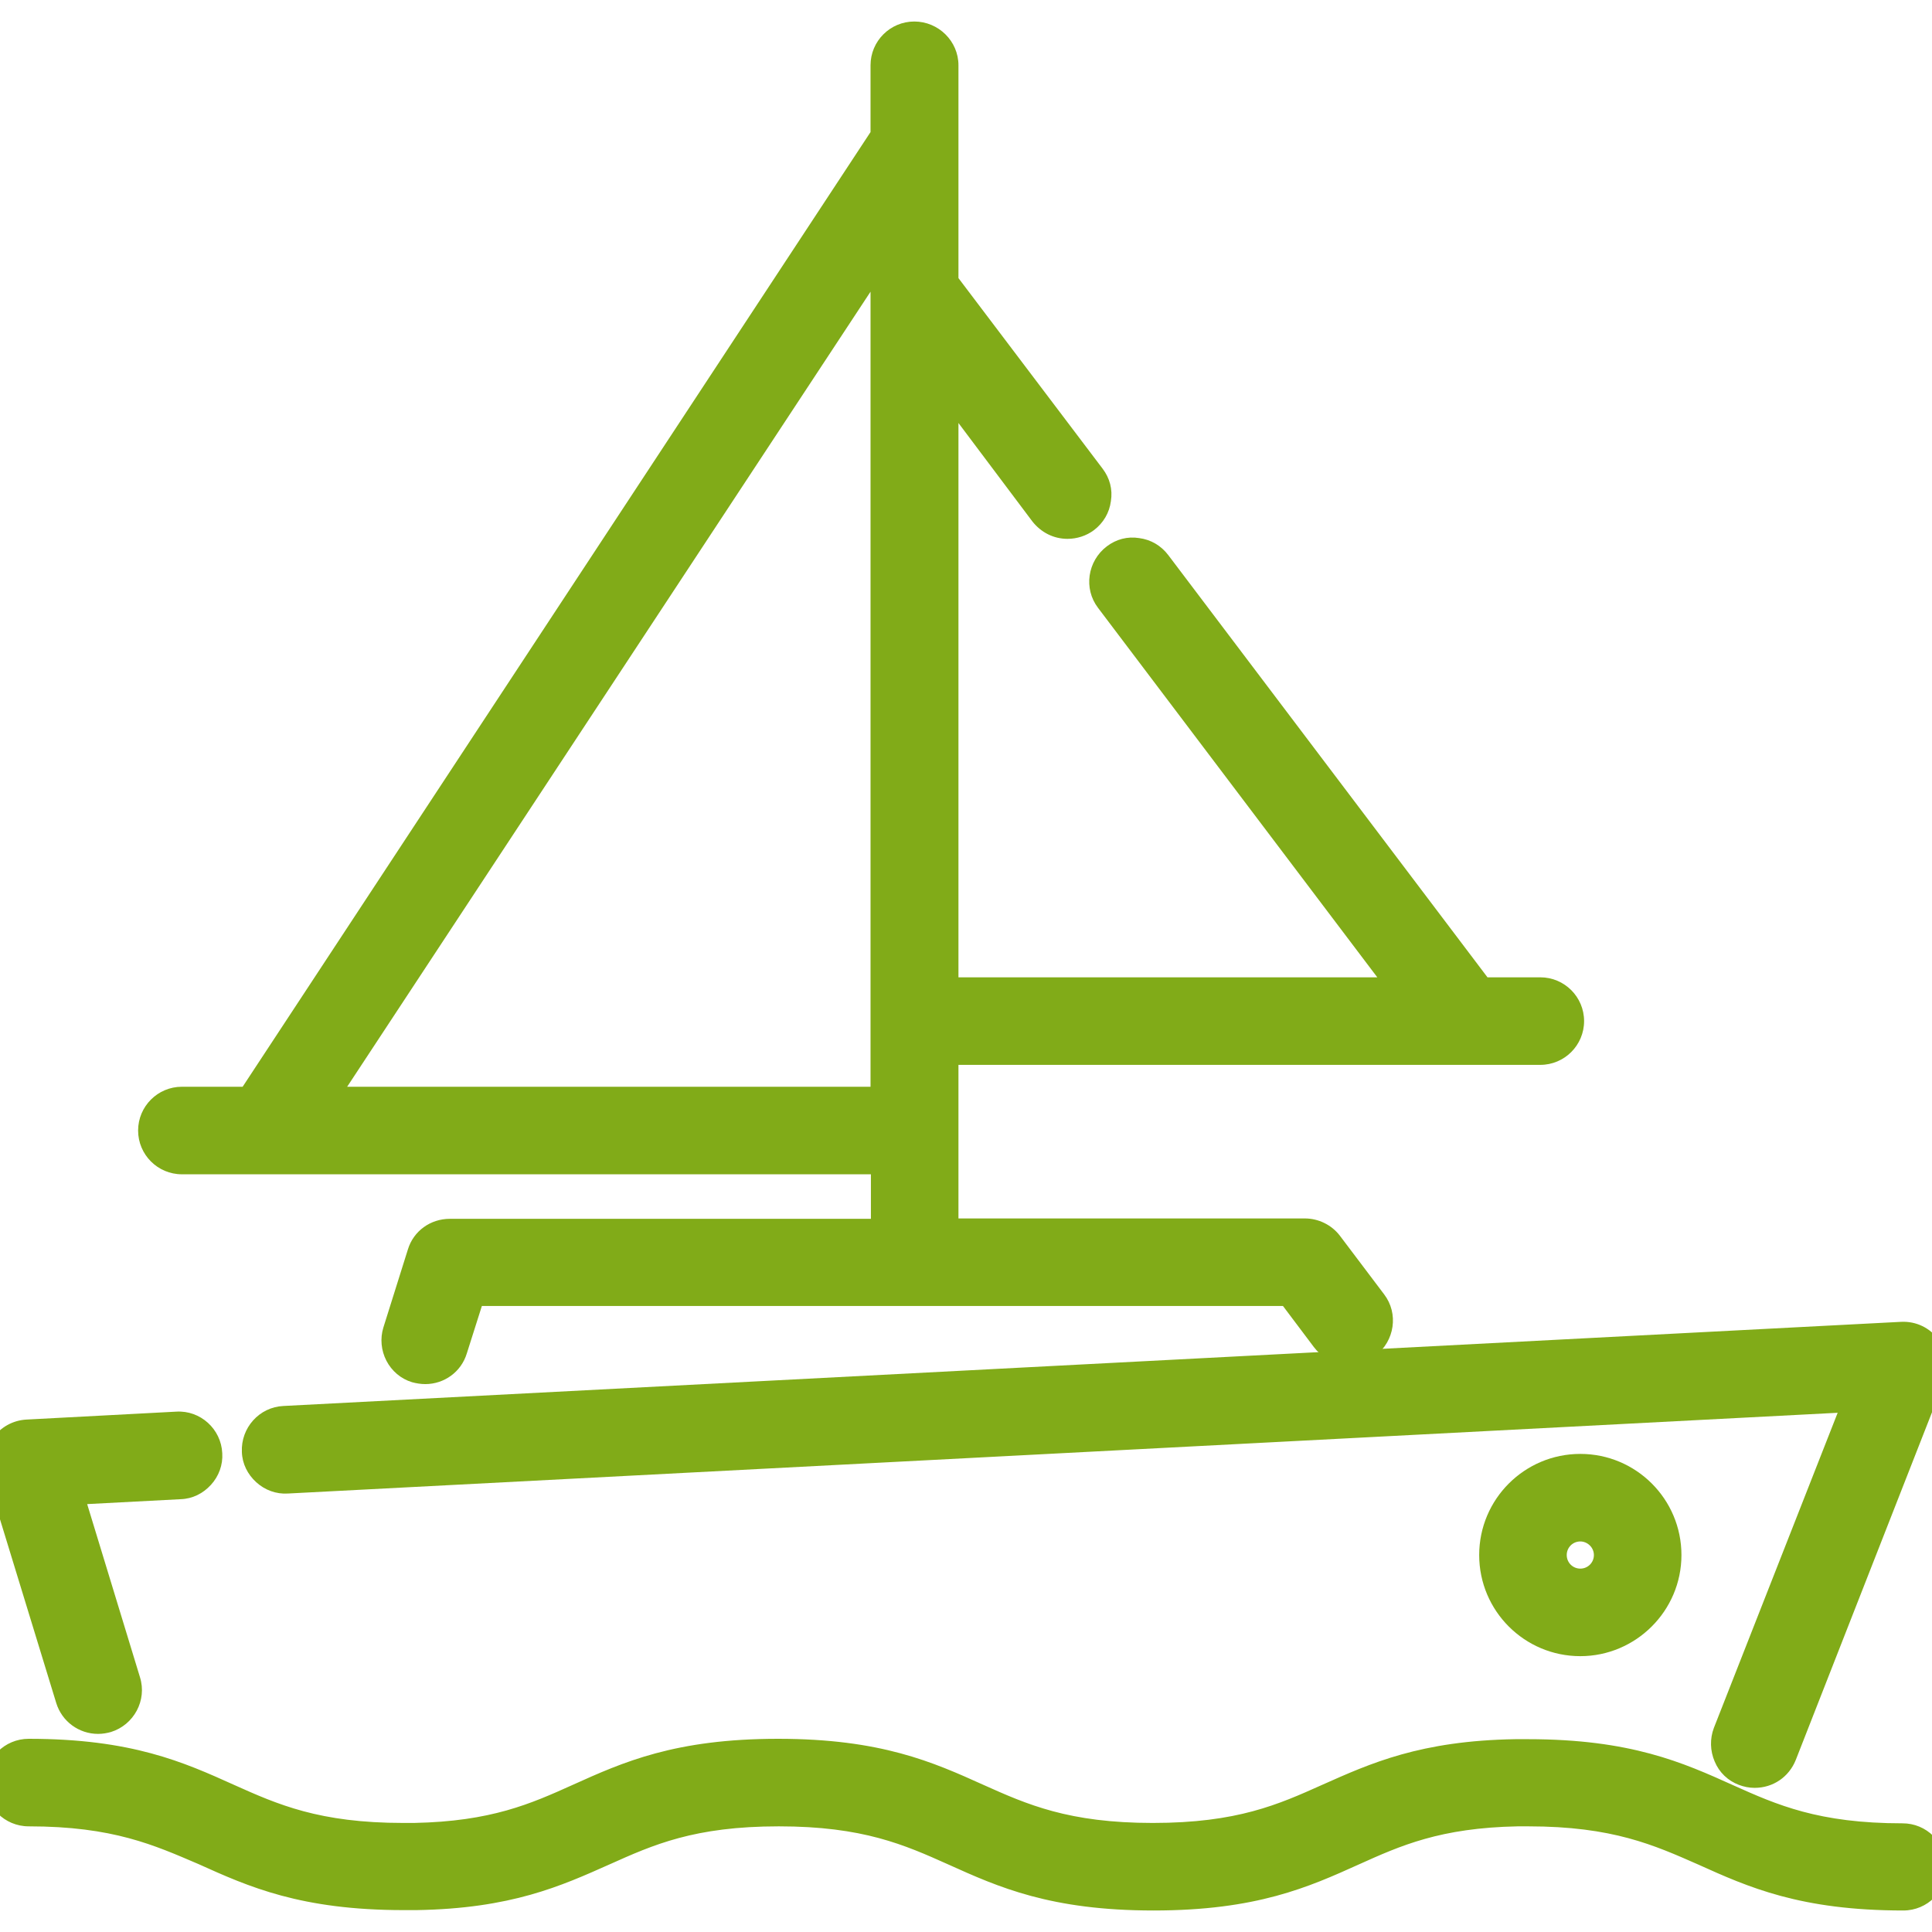 <?xml version="1.0" encoding="UTF-8"?> <svg xmlns="http://www.w3.org/2000/svg" xmlns:xlink="http://www.w3.org/1999/xlink" id="Capa_1" x="0px" y="0px" viewBox="0 0 512 512" style="enable-background:new 0 0 512 512;" xml:space="preserve"> <style type="text/css"> .st0{fill:#81AB18;} </style> <g> <g> <g> <g> <path class="st0" d="M504.4,487.1c-23.2,0-34.6-5.1-46.6-10.5c-12.9-5.8-26.3-11.8-52.8-11.8c-1.1,0-2.2,0-3.2,0 c-24.4,0.5-37.2,6.2-49.6,11.8c-12,5.4-23.4,10.5-46.6,10.5c-23.2,0-34.6-5.1-46.6-10.5c-12.9-5.8-26.3-11.8-52.8-11.8 c-26.5,0-39.9,6-52.8,11.8c-11.5,5.2-22.4,10-43.7,10.5c-0.9,0-1.9,0-2.9,0c-23.2,0-34.5-5.1-46.6-10.5 c-12.9-5.8-26.3-11.8-52.8-11.8c-4.2,0-7.6,3.4-7.6,7.6s3.4,7.6,7.6,7.6c23.2,0,34.6,5.1,46.6,10.5 c12.9,5.8,26.3,11.8,52.8,11.8c1.1,0,2.2,0,3.2,0c24.4-0.5,37.2-6.2,49.6-11.8c12-5.4,23.4-10.5,46.6-10.5 c23.2,0,34.6,5.1,46.6,10.5c12.9,5.8,26.3,11.8,52.8,11.8c26.5,0,39.9-6,52.8-11.8c11.5-5.2,22.4-10,43.7-10.5 c0.9,0,1.9,0,2.9,0c23.2,0,34.6,5.1,46.6,10.5c12.9,5.8,26.3,11.8,52.8,11.8c4.2,0,7.6-3.4,7.6-7.6 C512,490.5,508.6,487.1,504.4,487.1z"></path> <path class="st0" d="M504.4,506.3c-27.3,0-41.1-6.2-54.4-12.2C438.4,489,427.4,484,405,484c-1,0-1.9,0-2.8,0 c-20.5,0.4-31,5.1-42.1,10.1c-13.3,6-27.1,12.2-54.4,12.2c-27.3,0-41.1-6.2-54.4-12.2c-11.6-5.2-22.6-10.1-44.9-10.1 c-22.4,0-33.3,4.9-44.9,10.1c-12.8,5.7-26,11.7-51.2,12.1c-1.1,0-2.2,0-3.3,0c-27.3,0-41.1-6.2-54.4-12.2 C40.9,489,30,484,7.6,484C1.2,484-4,478.8-4,472.4s5.2-11.6,11.6-11.6c27.3,0,41.1,6.2,54.4,12.2c11.6,5.2,22.6,10.1,44.9,10.1 c1,0,1.9,0,2.8,0c20.5-0.4,31-5.1,42.1-10.1c13.3-6,27.1-12.2,54.4-12.2c27.3,0,41.1,6.2,54.4,12.2 c11.6,5.2,22.6,10.1,44.9,10.1c22.4,0,33.3-4.9,44.9-10.1c12.8-5.7,26-11.7,51.2-12.1c1.1,0,2.2,0,3.3,0 c27.3,0,41.1,6.2,54.4,12.2c11.6,5.2,22.6,10.1,44.9,10.1c3.1,0,6,1.2,8.2,3.4s3.4,5.1,3.4,8.2 C516,501.1,510.8,506.3,504.4,506.3z M405,476c24.1,0,35.8,5.3,48.2,10.8c12.6,5.6,25.5,11.5,51.2,11.5c2,0,3.6-1.6,3.6-3.6 c0-1-0.4-1.9-1.1-2.6c-0.7-0.7-1.6-1.1-2.5-1.1c-24.1,0-35.8-5.3-48.2-10.8c-12.6-5.6-25.6-11.5-51.2-11.5c-1.1,0-2.1,0-3.1,0 c-23.6,0.5-36,6-48,11.4c-12.4,5.6-24.1,10.8-48.2,10.8c-24.1,0-35.8-5.3-48.2-10.8c-12.6-5.6-25.5-11.5-51.2-11.5 c-25.6,0-38.6,5.8-51.2,11.5c-11.9,5.3-23.1,10.4-45.2,10.8c-1,0-2,0-3,0c-24.1,0-35.8-5.3-48.2-10.8 c-12.6-5.6-25.5-11.5-51.2-11.5c-2,0-3.6,1.6-3.6,3.6s1.6,3.6,3.6,3.6c24.1,0,35.8,5.3,48.2,10.8c12.6,5.6,25.5,11.5,51.1,11.5 c1.1,0,2.1,0,3.1,0c23.6-0.5,36-6,48-11.4c12.4-5.6,24.1-10.8,48.2-10.8c24.1,0,35.8,5.3,48.2,10.8 c12.6,5.6,25.5,11.5,51.2,11.5c25.6,0,38.6-5.8,51.2-11.5c11.9-5.3,23.1-10.4,45.2-10.8C403,476,404,476,405,476z"></path> </g> </g> </g> <g> <g> <g> <path class="st0" d="M54.9,385.3c-0.2-4.2-3.8-7.4-8-7.2l-39.7,2.1c-2.3,0.1-4.5,1.3-5.8,3.2c-1.3,1.9-1.7,4.3-1,6.6l18.4,60.1 c1,3.3,4,5.4,7.3,5.4c0.7,0,1.5-0.1,2.2-0.3c4-1.2,6.3-5.5,5-9.5l-15.5-50.8l29.9-1.6C51.9,393.1,55.1,389.5,54.9,385.3z"></path> <path class="st0" d="M26,459.5c-5.1,0-9.6-3.3-11.1-8.2l-18.4-60.1c-1.1-3.4-0.5-7.1,1.6-10.1c2.1-2.9,5.3-4.7,8.9-4.9l39.7-2.1 c6.4-0.4,11.9,4.6,12.2,11v0c0.2,3.1-0.9,6.1-3,8.4c-2.1,2.3-4.9,3.7-8,3.8l-24.8,1.3l14,45.9c1.9,6.1-1.6,12.6-7.7,14.5 C28.3,459.3,27.2,459.5,26,459.5C26,459.5,26,459.5,26,459.5z M47.3,382.1c-0.1,0-0.1,0-0.2,0l-39.7,2.1 c-1.1,0.1-2.1,0.6-2.8,1.5c-0.6,0.9-0.8,2.1-0.5,3.1l18.4,60.1c0.5,1.5,1.9,2.5,3.4,2.5c0.4,0,0.7-0.1,1.1-0.2 c1.9-0.6,3-2.6,2.4-4.5l-17-55.7l35-1.8c1,0,1.8-0.5,2.5-1.2s1-1.6,0.9-2.6l0,0C50.8,383.6,49.2,382.1,47.3,382.1z"></path> </g> </g> </g> <g> <g> <g> <path class="st0" d="M510.6,357.5c-1.5-2.1-4-3.3-6.6-3.1L75.3,376.6c-4.2,0.2-7.4,3.8-7.2,8c0.2,4.2,3.8,7.4,8,7.2L493,370.1 l-35,89.3c-1.5,3.9,0.4,8.3,4.3,9.9c0.9,0.4,1.9,0.5,2.8,0.5c3,0,5.9-1.8,7.1-4.8l39.3-100.3 C512.4,362.3,512.1,359.6,510.6,357.5z"></path> <path class="st0" d="M465,473.8c-1.5,0-2.9-0.3-4.2-0.8c-2.9-1.1-5.2-3.3-6.4-6.2c-1.2-2.8-1.3-6-0.2-8.9l32.8-83.5L76.3,395.8 c-3.1,0.2-6.1-0.9-8.4-3c-2.3-2.1-3.7-4.9-3.8-8c-0.3-6.4,4.6-11.9,11-12.2l428.7-22.3c4-0.2,7.7,1.6,10,4.8l0,0 c2.3,3.2,2.8,7.3,1.4,11l-39.3,100.3C474.1,470.9,469.9,473.8,465,473.8z M499,365.8l-37.3,95.1c-0.4,0.9-0.3,1.9,0.1,2.8 c0.4,0.9,1.1,1.6,2,1.9c0.4,0.2,0.9,0.3,1.3,0.3c1.5,0,2.8-0.9,3.4-2.3l39.3-100.3c0.4-1.1,0.3-2.4-0.4-3.4l0,0 c-0.7-1-1.9-1.6-3.1-1.5L75.5,380.6c-2,0.1-3.5,1.8-3.4,3.8c0.1,1,0.5,1.8,1.2,2.5c0.7,0.6,1.6,1,2.6,0.9L499,365.8z"></path> </g> </g> </g> <g> <g> <g> <path class="st0" d="M408.1,263.1h-16l-85.8-113.5c-2.5-3.4-7.3-4-10.7-1.5c-3.4,2.5-4,7.3-1.5,10.7l78.9,104.3H250V100.2 l26.9,35.6c1.5,2,3.8,3,6.1,3c1.6,0,3.2-0.5,4.6-1.5c3.4-2.5,4-7.3,1.5-10.7L250,75V17.3c0-4.2-3.4-7.6-7.6-7.6 s-7.6,3.4-7.6,7.6v19L66.4,292H48.2c-4.2,0-7.6,3.4-7.6,7.6s3.4,7.6,7.6,7.6h186.6v19.8H119.2c-3.3,0-6.3,2.2-7.3,5.3l-6.5,20.7 c-1.3,4,1,8.3,5,9.5c0.8,0.2,1.5,0.4,2.3,0.4c3.2,0,6.2-2.1,7.2-5.3l4.8-15.4H342l9.4,12.5c2.5,3.4,7.3,4,10.6,1.5 c3.4-2.5,4-7.3,1.5-10.6L351.8,330c-1.4-1.9-3.7-3-6.1-3H250v-48.7h158.2c4.2,0,7.6-3.4,7.6-7.6 C415.7,266.5,412.3,263.1,408.1,263.1z M234.7,292H84.6L234.7,63.9V292z"></path> <path class="st0" d="M112.7,366.8c-1.2,0-2.4-0.2-3.5-0.5c-3-0.9-5.4-3-6.8-5.7c-1.4-2.7-1.7-5.9-0.8-8.8l6.5-20.7 c1.5-4.9,6-8.1,11.1-8.1h111.6v-11.8H48.2c-6.4,0-11.6-5.2-11.6-11.6S41.8,288,48.2,288h16.1L230.7,35V17.3 c0-6.4,5.2-11.6,11.6-11.6S254,10.9,254,17.3v56.4l38.2,50.5c1.9,2.5,2.7,5.5,2.2,8.6c-0.4,3.1-2,5.8-4.5,7.7 c-2,1.5-4.5,2.3-7,2.3c-3.7,0-7-1.7-9.3-4.6L254,112.1v146.9H365l-74-97.9c-3.9-5.1-2.8-12.4,2.3-16.3c2.5-1.9,5.5-2.7,8.6-2.2 c3.1,0.4,5.8,2,7.7,4.5l84.6,111.9h14c6.4,0,11.6,5.2,11.6,11.6c0,6.4-5.2,11.6-11.6,11.6H254v40.7h91.8c3.6,0,7.1,1.7,9.3,4.6 l11.7,15.5c3.9,5.1,2.8,12.4-2.3,16.3c-2.5,1.9-5.5,2.7-8.6,2.2c-3.1-0.4-5.8-2-7.7-4.5l-8.2-10.9H127.7l-4,12.6 C122.2,363.6,117.7,366.8,112.7,366.8z M119.2,330.9c-1.6,0-3,1-3.4,2.5l-6.5,20.7c-0.3,0.9-0.2,1.9,0.2,2.7 c0.4,0.9,1.2,1.5,2.1,1.8c1.9,0.6,3.9-0.5,4.5-2.4l5.7-18.2H344l10.6,14.1c0.6,0.8,1.4,1.3,2.4,1.4c0.9,0.1,1.9-0.1,2.7-0.7 c1.6-1.2,1.9-3.5,0.7-5l-11.7-15.5c-0.7-0.9-1.8-1.4-2.9-1.4H246v-56.7h162.2c2,0,3.6-1.6,3.6-3.6c0-2-1.6-3.6-3.6-3.6h-18 l-1.2-1.6L303.1,152c-0.6-0.8-1.4-1.3-2.4-1.4c-1-0.1-1.9,0.1-2.7,0.7c-1.6,1.2-1.9,3.5-0.7,5l83.7,110.7H246V88.3l34.1,45.1 c0.7,0.9,1.7,1.4,2.9,1.4c0.8,0,1.5-0.3,2.2-0.7c0.8-0.6,1.3-1.4,1.4-2.4s-0.1-1.9-0.7-2.7L246,76.3V17.3c0-2-1.6-3.6-3.6-3.6 s-3.6,1.6-3.6,3.6v20.2L68.6,296H48.2c-2,0-3.6,1.6-3.6,3.6s1.6,3.6,3.6,3.6h190.6v27.8H119.2z M238.7,296H77.2L238.7,50.5V296z M92,288h138.7V77.3L92,288z"></path> </g> </g> </g> <g> <g> <g> <path class="st0" d="M418.8,389.3c-12.6,0-22.8,10.2-22.8,22.8s10.2,22.8,22.8,22.8s22.8-10.2,22.8-22.8 C441.6,399.5,431.3,389.3,418.8,389.3z M418.8,419.7c-4.2,0-7.6-3.4-7.6-7.6c0-4.2,3.4-7.6,7.6-7.6s7.6,3.4,7.6,7.6 S422.9,419.7,418.8,419.7z"></path> <path class="st0" d="M418.8,438.9c-14.8,0-26.8-12-26.8-26.8c0-14.8,12-26.8,26.8-26.8c14.8,0,26.8,12,26.8,26.8 C445.6,426.9,433.5,438.9,418.8,438.9z M418.8,393.3c-10.4,0-18.8,8.4-18.8,18.8c0,10.4,8.4,18.8,18.8,18.8 c10.4,0,18.8-8.4,18.8-18.8C437.6,401.7,429.1,393.3,418.8,393.3z M418.8,423.7c-6.4,0-11.6-5.2-11.6-11.6 c0-6.4,5.2-11.6,11.6-11.6c6.4,0,11.6,5.2,11.6,11.6C430.4,418.5,425.2,423.7,418.8,423.7z M418.8,408.5c-2,0-3.6,1.6-3.6,3.6 c0,2,1.6,3.6,3.6,3.6c2,0,3.6-1.6,3.6-3.6C422.4,410.1,420.7,408.5,418.8,408.5z"></path> </g> </g> </g> </g> </svg> 